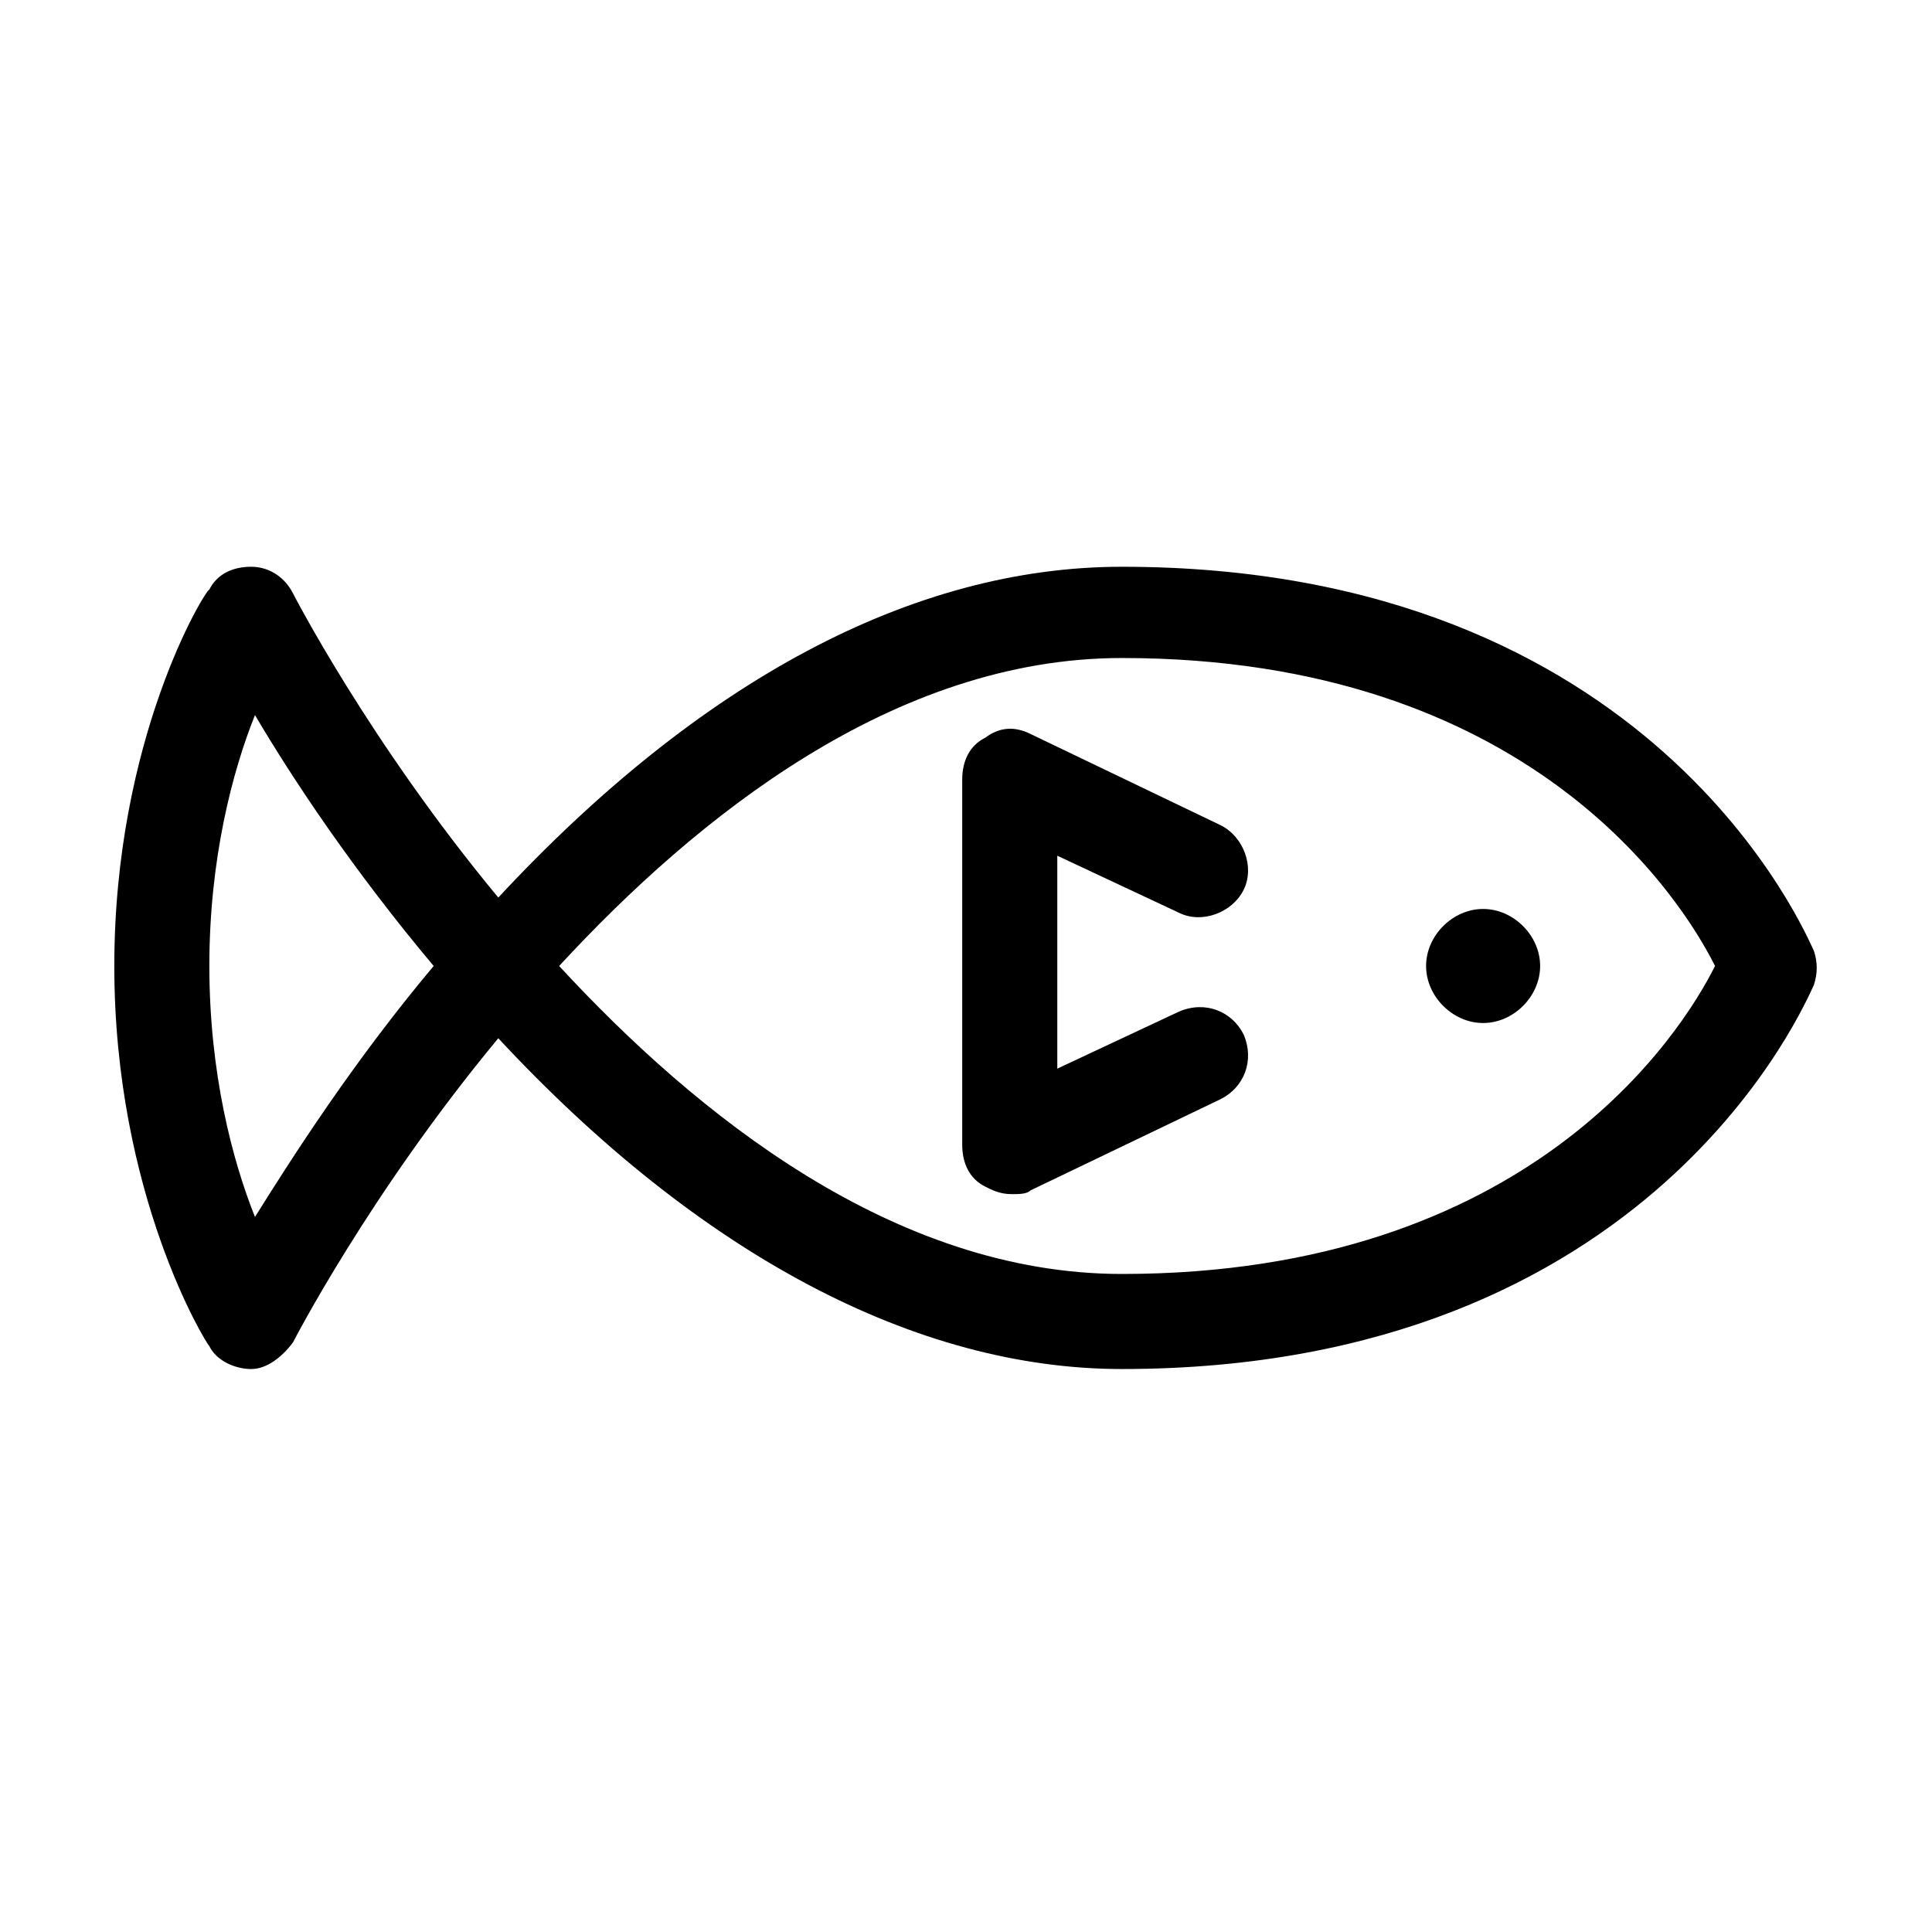 <?xml version="1.0" encoding="UTF-8"?>
<!-- The Best Svg Icon site in the world: iconSvg.co, Visit us! https://iconsvg.co -->
<svg fill="#000000" width="800px" height="800px" version="1.1" viewBox="144 144 512 512" xmlns="http://www.w3.org/2000/svg">
 <g>
  <path d="m199.48 500.76c2.016 4.031 7.055 6.047 11.082 6.047 4.031 0 8.062-3.023 11.082-7.055 0 0 20.152-39.297 54.41-80.609 53.402 57.434 110.84 87.664 165.25 87.664 141.07 0 181.37-97.738 183.39-101.77 1.008-3.023 1.008-6.047 0-9.07-2.016-4.031-42.32-101.77-183.39-101.77-55.418 0-111.85 30.23-165.25 87.664-34.258-41.312-54.41-80.609-54.41-80.609-2.016-4.031-6.047-7.055-11.082-7.055-5.039 0-9.07 2.016-11.082 6.047-1.004 0-25.188 39.297-25.188 99.754s24.184 99.754 25.188 100.76zm241.83-182.38c107.82 0 148.12 63.48 157.19 81.617-9.07 18.137-49.375 81.617-157.19 81.617-60.457 0-112.85-42.32-149.13-81.617 36.273-39.297 88.672-81.617 149.13-81.617zm-229.74 15.113c10.078 17.129 26.199 41.312 47.359 66.504-21.16 25.191-37.281 50.383-47.359 66.504-6.047-15.113-12.09-38.289-12.09-66.504-0.004-28.215 6.043-51.391 12.09-66.504z"/>
  <path d="m405.04 458.44c2.016 1.008 4.031 2.016 7.055 2.016 2.016 0 4.031 0 5.039-1.008l50.383-24.184c6.047-3.023 9.07-10.078 6.047-17.129-3.023-6.047-10.078-9.07-17.129-6.047l-32.242 15.113v-56.426l32.242 15.113c6.047 3.023 14.105 0 17.129-6.047 3.023-6.047 0-14.105-6.047-17.129l-50.383-24.184c-4.031-2.016-8.062-2.016-12.09 1.008-4.031 2.016-6.047 6.047-6.047 11.082v96.73c0 5.043 2.016 9.074 6.043 11.09z"/>
  <path d="m537.04 415.11c8.062 0 15.113-7.055 15.113-15.113 0-8.062-7.055-15.113-15.113-15.113-8.062 0-15.113 7.055-15.113 15.113s7.051 15.113 15.113 15.113z"/>
 </g>
</svg>